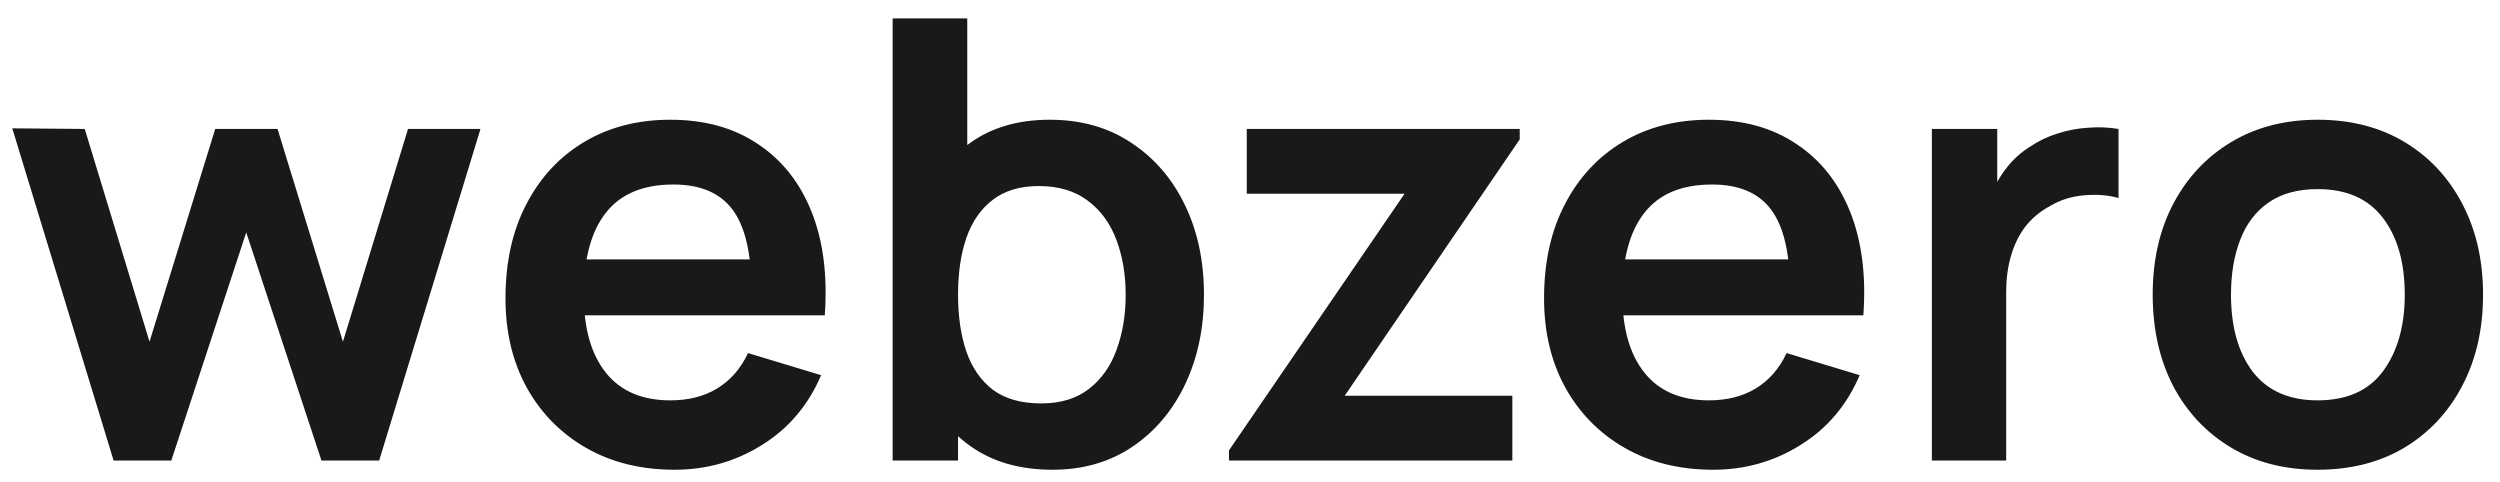 <svg width="114" height="22" viewBox="0 0 114 22" fill="none" xmlns="http://www.w3.org/2000/svg">
<path d="M5.18 21L0.56 5.852L3.864 5.88L6.818 15.582L9.814 5.88H12.656L15.638 15.582L18.606 5.88H21.91L17.29 21H14.658L11.228 10.598L7.812 21H5.18ZM30.764 21.42C29.233 21.42 27.889 21.089 26.732 20.426C25.574 19.763 24.669 18.844 24.016 17.668C23.372 16.492 23.05 15.139 23.05 13.608C23.05 11.956 23.367 10.523 24.002 9.31C24.636 8.087 25.518 7.14 26.648 6.468C27.777 5.796 29.084 5.46 30.568 5.46C32.136 5.46 33.466 5.829 34.558 6.566C35.659 7.294 36.476 8.325 37.008 9.66C37.54 10.995 37.74 12.567 37.61 14.378H34.264V13.146C34.254 11.503 33.965 10.304 33.396 9.548C32.826 8.792 31.93 8.414 30.708 8.414C29.326 8.414 28.3 8.843 27.628 9.702C26.956 10.551 26.62 11.797 26.62 13.44C26.62 14.971 26.956 16.156 27.628 16.996C28.3 17.836 29.28 18.256 30.568 18.256C31.398 18.256 32.112 18.074 32.71 17.71C33.316 17.337 33.783 16.8 34.11 16.1L37.442 17.108C36.863 18.471 35.967 19.53 34.754 20.286C33.55 21.042 32.22 21.42 30.764 21.42ZM25.556 14.378V11.83H35.958V14.378H25.556ZM47.999 21.42C46.525 21.42 45.288 21.07 44.289 20.37C43.291 19.67 42.539 18.718 42.035 17.514C41.531 16.301 41.279 14.943 41.279 13.44C41.279 11.919 41.531 10.556 42.035 9.352C42.539 8.148 43.277 7.201 44.247 6.51C45.227 5.81 46.436 5.46 47.873 5.46C49.301 5.46 50.538 5.81 51.583 6.51C52.638 7.201 53.455 8.148 54.033 9.352C54.612 10.547 54.901 11.909 54.901 13.44C54.901 14.952 54.617 16.31 54.047 17.514C53.478 18.718 52.675 19.67 51.639 20.37C50.603 21.07 49.39 21.42 47.999 21.42ZM40.705 21V0.84H44.107V10.388H43.687V21H40.705ZM47.481 18.396C48.359 18.396 49.082 18.177 49.651 17.738C50.221 17.299 50.641 16.707 50.911 15.96C51.191 15.204 51.331 14.364 51.331 13.44C51.331 12.525 51.191 11.695 50.911 10.948C50.631 10.192 50.197 9.595 49.609 9.156C49.021 8.708 48.275 8.484 47.369 8.484C46.511 8.484 45.811 8.694 45.269 9.114C44.728 9.525 44.327 10.103 44.065 10.85C43.813 11.587 43.687 12.451 43.687 13.44C43.687 14.42 43.813 15.283 44.065 16.03C44.327 16.777 44.733 17.36 45.283 17.78C45.843 18.191 46.576 18.396 47.481 18.396ZM56.041 21V20.538L64.049 8.834H56.852V5.88H69.299V6.356L61.319 18.046H68.963V21H56.041ZM78.123 21.42C76.592 21.42 75.248 21.089 74.091 20.426C72.934 19.763 72.028 18.844 71.375 17.668C70.731 16.492 70.409 15.139 70.409 13.608C70.409 11.956 70.726 10.523 71.361 9.31C71.996 8.087 72.878 7.14 74.007 6.468C75.136 5.796 76.443 5.46 77.927 5.46C79.495 5.46 80.825 5.829 81.917 6.566C83.018 7.294 83.835 8.325 84.367 9.66C84.899 10.995 85.1 12.567 84.969 14.378H81.623V13.146C81.614 11.503 81.324 10.304 80.755 9.548C80.186 8.792 79.29 8.414 78.067 8.414C76.686 8.414 75.659 8.843 74.987 9.702C74.315 10.551 73.979 11.797 73.979 13.44C73.979 14.971 74.315 16.156 74.987 16.996C75.659 17.836 76.639 18.256 77.927 18.256C78.758 18.256 79.472 18.074 80.069 17.71C80.676 17.337 81.142 16.8 81.469 16.1L84.801 17.108C84.222 18.471 83.326 19.53 82.113 20.286C80.909 21.042 79.579 21.42 78.123 21.42ZM72.915 14.378V11.83H83.317V14.378H72.915ZM88.093 21V5.88H91.075V9.562L90.711 9.086C90.897 8.582 91.145 8.125 91.453 7.714C91.77 7.294 92.148 6.949 92.587 6.678C92.96 6.426 93.371 6.23 93.819 6.09C94.276 5.941 94.743 5.852 95.219 5.824C95.695 5.787 96.157 5.805 96.605 5.88V9.03C96.157 8.899 95.639 8.857 95.051 8.904C94.472 8.951 93.95 9.114 93.483 9.394C93.016 9.646 92.633 9.968 92.335 10.36C92.046 10.752 91.831 11.2 91.691 11.704C91.551 12.199 91.481 12.735 91.481 13.314V21H88.093ZM105.681 21.42C104.169 21.42 102.848 21.079 101.719 20.398C100.59 19.717 99.712 18.779 99.087 17.584C98.471 16.38 98.163 14.999 98.163 13.44C98.163 11.853 98.48 10.463 99.115 9.268C99.75 8.073 100.632 7.14 101.761 6.468C102.89 5.796 104.197 5.46 105.681 5.46C107.202 5.46 108.528 5.801 109.657 6.482C110.786 7.163 111.664 8.106 112.289 9.31C112.914 10.505 113.227 11.881 113.227 13.44C113.227 15.008 112.91 16.394 112.275 17.598C111.65 18.793 110.772 19.731 109.643 20.412C108.514 21.084 107.193 21.42 105.681 21.42ZM105.681 18.256C107.025 18.256 108.024 17.808 108.677 16.912C109.33 16.016 109.657 14.859 109.657 13.44C109.657 11.975 109.326 10.808 108.663 9.94C108 9.063 107.006 8.624 105.681 8.624C104.776 8.624 104.029 8.829 103.441 9.24C102.862 9.641 102.433 10.206 102.153 10.934C101.873 11.653 101.733 12.488 101.733 13.44C101.733 14.905 102.064 16.077 102.727 16.954C103.399 17.822 104.384 18.256 105.681 18.256Z" fill="#1A1818"/>
</svg>
